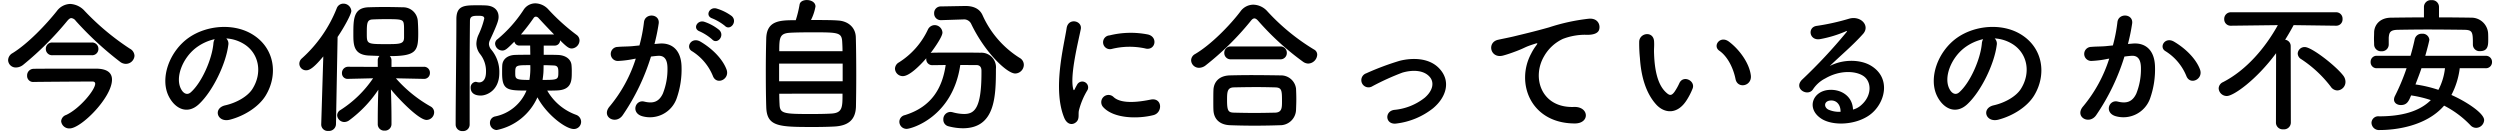<svg xmlns="http://www.w3.org/2000/svg" width="616" height="33" viewBox="0 0 616 33"><defs><clipPath id="a"><path transform="translate(-6810 1631)" fill="#fff" opacity=".555" d="M0 0h616v33H0z"/></clipPath></defs><g transform="translate(6810 -1631)" clip-path="url(#a)"><path d="M-6776.86 1644.752a2.08 2.08 0 00-1.152-1.764 61.953 61.953 0 01-11.124-9.288 5.13 5.13 0 00-3.564-1.728 4.223 4.223 0 00-3.276 1.728c-2.628 3.312-7.092 8.028-10.944 10.4a2.038 2.038 0 00-1.08 1.692 1.87 1.87 0 001.944 1.836 2.905 2.905 0 001.8-.684 76.759 76.759 0 0010.836-10.8c.4-.468.684-.684 1.008-.684a1.547 1.547 0 011.08.684 80.565 80.565 0 0011.016 10.156 2.323 2.323 0 001.3.432 2.137 2.137 0 002.156-1.98zm-10.548-.144a1.541 1.541 0 001.656-1.548 1.548 1.548 0 00-1.656-1.584h-9.648a1.548 1.548 0 00-1.656 1.584 1.541 1.541 0 001.656 1.548zm1.332 3.312h-4.248c-4.392 0-10.224 0-11.412.036a1.616 1.616 0 00-1.584 1.692 1.481 1.481 0 001.584 1.548h.072c1.368-.036 11.952-.108 14.472-.108.324 0 .648.144.648.54 0 1.512-3.816 6.156-7.164 7.7a1.762 1.762 0 00-1.224 1.552 2 2 0 002.088 1.764c2.844 0 10.44-7.632 10.44-12.024 0-1.656-1.152-2.628-3.672-2.7zm31.824-7.452a9.338 9.338 0 014.464 1.44c3.564 2.268 4.536 6.984 1.98 11.016-1.188 1.872-3.96 3.42-6.7 4.032-3.1.72-1.98 4.356 1.188 3.528 3.564-.936 7.092-3.168 8.784-5.94 3.132-5.148 2.232-11.772-3.348-15.12-4.536-2.736-11.124-2.232-15.552.828-4.824 3.348-7.236 10.044-4.968 14.508 1.584 3.1 4.608 4.5 7.38 1.944 3.456-3.2 6.7-10.008 7.272-14.58a1.8 1.8 0 00-.5-1.66zm-2.844.18a2.546 2.546 0 00-.324 1.116c-.36 3.888-2.88 9.612-5.58 11.988-.9.792-1.836.252-2.376-.792-1.512-2.772.288-7.56 3.636-10.152a11.929 11.929 0 014.644-2.16zm51.588 9.792a1.426 1.426 0 001.44-1.476 1.444 1.444 0 00-1.476-1.512l-7.992.036v-1.656a1.379 1.379 0 00-.432-1.008c6.516 0 7.02-1.224 7.02-5.58 0-1.044-.036-2.052-.108-3.1a3.615 3.615 0 00-3.708-3.348c-1.26-.036-2.916-.072-4.608-.072-1.368 0-2.736.036-3.924.072-3.564.18-3.636 2.844-3.636 6.516 0 2.628 0 5.112 3.672 5.364.792.036 1.764.072 2.772.108a1.464 1.464 0 00-.432 1.044v1.656l-7.272-.036a1.52 1.52 0 00-1.548 1.584 1.371 1.371 0 001.512 1.4h.036l6.12-.144a27.648 27.648 0 01-8.028 7.812 1.583 1.583 0 00-.828 1.3 1.782 1.782 0 001.8 1.664 2.1 2.1 0 001.188-.432 30.017 30.017 0 007.164-7.528 202.244 202.244 0 00-.144 7.164v1.332a1.567 1.567 0 001.656 1.584 1.607 1.607 0 001.728-1.584v-1.336a204.8 204.8 0 00-.144-7.236c1.764 2.2 6.84 7.524 8.784 7.524a1.905 1.905 0 001.872-1.872 1.632 1.632 0 00-.864-1.44 32.776 32.776 0 01-8.568-6.948l6.912.144zm-25.344 11.196v.072a1.59 1.59 0 001.764 1.548 1.717 1.717 0 001.872-1.62l.4-21.528c1.548-2.268 3.384-5.616 3.384-6.408a1.941 1.941 0 00-1.98-1.8 1.73 1.73 0 00-1.62 1.152 32.715 32.715 0 01-8.6 12.348 1.753 1.753 0 00-.612 1.3 1.653 1.653 0 001.692 1.62c.756 0 1.764-.468 4.212-3.42zm20.412-21.42c0 1.656-1.008 1.656-4.572 1.656-4.5 0-4.608-.072-4.608-2.484 0-2.628 0-3.564 1.512-3.6a70.832 70.832 0 013.024-.072c4.068 0 4.5.036 4.608 1.44.036.324.036.54.036 3.06zm37.116 2.016a1.3 1.3 0 001.332-1.3c1.656 1.656 2.2 2.016 2.88 2.016a2.034 2.034 0 001.908-1.98 1.692 1.692 0 00-.72-1.368 50.111 50.111 0 01-6.948-6.264 4.481 4.481 0 00-3.2-1.512 3.447 3.447 0 00-2.952 1.656 32.2 32.2 0 01-6.372 7.164 1.375 1.375 0 00-.612 1.116 1.812 1.812 0 001.8 1.692c.72 0 1.224-.468 2.952-2.2a1.226 1.226 0 001.26.972h2.628l.036 2.268c-1.3 0-2.556 0-3.6.036-2.16.036-3.24 1.188-3.312 2.592-.036.576-.036 1.224-.036 1.908 0 4.176 1.332 4.284 6.012 4.284a10.645 10.645 0 01-7.7 6.372 1.577 1.577 0 00-1.308 1.556 1.729 1.729 0 001.656 1.8 14.029 14.029 0 0010.044-8.064c2.16 4.14 6.912 7.812 8.964 7.812a1.78 1.78 0 001.8-1.8 1.841 1.841 0 00-1.224-1.692 13.413 13.413 0 01-7.128-5.976c.828 0 1.656 0 2.34-.036 3.708-.108 3.708-2.448 3.708-4.464a15.362 15.362 0 00-.072-1.872c-.18-1.4-1.476-2.376-3.456-2.412-.972-.036-2.16-.036-3.384-.036v-2.268zm-20.952 19.476v-13.428c0-4.5.036-8.784.072-12.132 0-1.188.756-1.26 2.088-1.26.936 0 1.44.108 1.44.684a20.6 20.6 0 01-1.368 3.888 5.6 5.6 0 00-.576 2.34 4.24 4.24 0 00.972 2.592 6.735 6.735 0 011.4 4.284c0 2.376-1.188 2.628-1.692 2.628a2.431 2.431 0 01-.5-.072 1.584 1.584 0 00-.36-.072 1.384 1.384 0 00-1.224 1.512c0 .72.4 1.872 2.484 1.872 1.44 0 4.572-1.224 4.572-5.58a8.506 8.506 0 00-1.944-5.688 2.375 2.375 0 01-.612-1.4 2.419 2.419 0 01.288-1.08c1.908-4.1 2.088-4.9 2.088-5.652 0-1.584-1.08-2.736-3.2-2.808-.612-.036-1.3-.036-1.98-.036-3.2 0-5.22 0-5.22 3.42 0 7.416-.18 19.44-.18 25.992a1.618 1.618 0 001.764 1.584 1.6 1.6 0 001.688-1.588zm12.636-22.212a48.85 48.85 0 003.132-4.068.682.682 0 01.54-.324.942.942 0 01.648.324 168.268 168.268 0 003.852 4.068zm5.328 11.2c.072-.5.144-1.008.18-1.476.036-.216.072-1.08.072-2.16.864 0 1.692.036 2.484.072 1.008.036 1.152.576 1.152 1.584 0 1.904-.036 1.976-3.888 1.976zm-3.024-3.636a17.528 17.528 0 01-.216 3.636c-3.492 0-3.492-.252-3.492-1.8 0-1.84.18-1.84 3.708-1.84zm47.952-9.684c1.3 1.3 3.2-1.044 1.692-2.412a11.96 11.96 0 00-3.78-1.872c-1.728-.468-2.88 1.836-1.008 2.448a12.568 12.568 0 013.096 1.832zm-3.132 3.348c1.26 1.332 3.2-.936 1.728-2.34a11.536 11.536 0 00-3.672-2.016c-1.692-.54-2.988 1.692-1.116 2.376a12.4 12.4 0 013.06 1.976zm3.528 7.38c-.972-2.592-3.528-5.148-6.408-6.84-2.232-1.3-3.816 1.4-2.052 2.376a12.926 12.926 0 015.148 6.192c.972 2.232 4.212.644 3.312-1.732zm-17.748-6.264a47.435 47.435 0 001.044-5.076c.288-2.412-3.384-2.628-3.636-.288a38.435 38.435 0 01-1.116 5.724l-1.8.18c-1.3.108-2.412.072-3.528.18a1.73 1.73 0 10.108 3.456 24.424 24.424 0 003.888-.5l.432-.072a34.735 34.735 0 01-6.372 11.7c-2.34 2.628 1.4 4.716 3.132 2.268a53.045 53.045 0 006.984-14.472c.576-.072 1.116-.144 1.656-.18 1.656-.144 2.412.9 2.412 3.1a16.069 16.069 0 01-1.152 6.228c-1.008 2.124-2.52 2.448-4.572 1.944-2.2-.54-3.348 2.772-.5 3.6a6.979 6.979 0 008.46-4.32 21.442 21.442 0 001.224-8.028c-.144-4.032-2.448-5.8-5.472-5.544zm38.556-5.9a12.007 12.007 0 001.116-3.348c0-1.044-1.116-1.584-2.124-1.584-.864 0-1.692.36-1.8 1.152a27.587 27.587 0 01-.936 3.816c-3.816 0-7.092.036-7.272 4.392a306.976 306.976 0 00-.108 8.676c0 3.1.036 6.156.108 8.316.144 4.86 3.06 4.932 11.664 4.932 1.764 0 3.528-.036 4.932-.108 3.492-.144 5.4-1.548 5.508-4.9.036-1.8.072-4.716.072-7.7 0-3.492-.036-7.128-.108-9.432-.072-2.376-1.872-3.96-4.392-4.1-1.404-.12-4.068-.12-6.656-.12zm-7.812 7.668c0-3.348.108-4.392 2.664-4.536 1.152-.072 3.2-.108 5.328-.108 6.624 0 7.416 0 7.524 2.448.036.612.072 1.368.072 2.2zm15.624 7.416h-15.66v-4.36h15.66zm-.036 3.06c0 3.348 0 4.752-2.772 4.9-1.188.072-2.988.108-4.752.108-7.056 0-7.92-.072-7.992-2.448a49.084 49.084 0 01-.072-2.556zm29.484-18.288h.18a1.944 1.944 0 012.052 1.116c3.384 7.056 8.82 12.2 10.836 12.2a2.176 2.176 0 002.124-2.124 1.962 1.962 0 00-1.048-1.732 23.957 23.957 0 01-9.14-10.548c-.756-1.656-2.376-2.232-4.176-2.232h-.144l-5.9.108a1.621 1.621 0 00-1.692 1.692 1.623 1.623 0 001.688 1.688h.072zm3.492 11.232c.756 0 1.26.4 1.26 1.4v.54c0 8.892-1.8 10.116-4.32 10.116a11.132 11.132 0 01-2.808-.432 2.779 2.779 0 00-.54-.072 1.782 1.782 0 00-1.728 1.868 1.644 1.644 0 001.224 1.656 14.4 14.4 0 003.564.5c7.956 0 8.172-7.668 8.172-14.652a3.6 3.6 0 00-3.816-3.96c-2.052-.036-4.5-.036-6.876-.036-1.728 0-3.42 0-4.932.036a1.824 1.824 0 00-.468.072c.18-.216 2.916-3.852 2.916-5.04a1.94 1.94 0 00-1.944-1.836 1.879 1.879 0 00-1.652 1.12 19.082 19.082 0 01-7.128 8.064 1.85 1.85 0 00-.972 1.548 1.916 1.916 0 001.944 1.836c1.584 0 4.14-2.52 5.76-4.392v.216a1.456 1.456 0 001.548 1.476c.972 0 2.088-.036 3.24-.036-.792 5.472-3.316 10.26-10.048 12.344a1.7 1.7 0 00-1.368 1.624 1.774 1.774 0 001.8 1.764c1.152 0 11.34-2.88 13.212-15.732zm41.688-4.068c2.448.54 3.132-2.844.612-3.456a21.731 21.731 0 00-9.468.216 1.7 1.7 0 10.5 3.348 18.237 18.237 0 018.356-.116zm1.944 16.404c2.376-.612 2.2-4.428-.72-3.816-2.808.576-7.128 1.152-9.072-.612a1.783 1.783 0 00-2.556 2.488c2.592 2.808 8.496 2.916 12.348 1.94zm-19.044 1.732c.9-.792.468-1.908.684-2.88a18.151 18.151 0 012.124-5.04 1.443 1.443 0 00-2.52-1.4c-.144.252-.54.972-.612 1.152-.144.324-.288.432-.4-.036-.864-3.348 1.3-11.808 1.872-14.724.4-2.088-3.1-2.88-3.492-.216-.644 4.28-3.492 14.936-.608 22.028.716 1.764 2.052 1.908 2.952 1.116zm59.4-16.6a1.418 1.418 0 00-.792-1.3 52.1 52.1 0 01-11.484-9.4 4.775 4.775 0 00-3.46-1.644 3.951 3.951 0 00-3.2 1.692c-2.592 3.42-7.272 8.208-11.16 10.476a1.807 1.807 0 00-.972 1.548 1.925 1.925 0 001.98 1.836 2.688 2.688 0 001.62-.612 69.485 69.485 0 0011.016-10.836c.36-.468.648-.72.972-.72s.648.252 1.044.72a66.5 66.5 0 0011.016 10.008 2.328 2.328 0 001.184.4 2.306 2.306 0 002.236-2.164zm-9.144 1.12a1.548 1.548 0 001.656-1.584 1.548 1.548 0 00-1.656-1.584h-12.092a1.548 1.548 0 00-1.66 1.584 1.548 1.548 0 001.66 1.584zm3.924 12.528c.036-.9.072-1.836.072-2.736 0-.936-.036-1.836-.072-2.592a3.727 3.727 0 00-3.816-3.24c-2.3-.036-4.86-.072-7.236-.072-1.944 0-3.78.036-5.292.072-2.88.108-3.924 1.872-4 3.564-.036.828-.036 1.872-.036 2.88 0 .756 0 1.512.036 2.16.112 2.084 1.444 3.564 4.072 3.672q3.024.112 6.048.112c2.052 0 4.14-.036 6.228-.108a3.913 3.913 0 003.996-3.712zm-5.116.612c-1.656.036-3.42.072-5.184.072-1.728 0-3.42-.036-4.968-.072-1.4-.036-1.728-.4-1.728-3.06 0-2.016.036-3.132 1.692-3.168 1.692-.036 3.672-.072 5.616-.072 1.62 0 3.168.036 4.5.072 1.66.036 1.732.684 1.732 3.384 0 1.62 0 2.772-1.66 2.844zm38.88-1.08c3.276-2.736 4.5-6.732 1.476-9.864-2.52-2.628-6.66-2.592-9.684-1.836a66.528 66.528 0 00-8.28 3.1 1.775 1.775 0 101.548 3.168 61.81 61.81 0 017.38-3.348c2.34-.684 5.184-.72 6.732 1.044 1.08 1.224.972 3.2-1.188 5.112a14.142 14.142 0 01-7.56 3.024c-2.484.36-2.2 3.816.648 3.348a18.091 18.091 0 008.932-3.748zm34.888 3.744c3.816.036 3.6-4.212-.18-4.068-8.064.288-10.476-7.272-7.308-12.564a10.375 10.375 0 014.608-4.212 15.473 15.473 0 015.364-1.012c2.52.144 3.312-.576 3.528-1.188.4-1.152-.216-2.916-2.448-2.772a48.47 48.47 0 00-9.832 2.128c-3.672 1.044-6.8 1.764-8.568 2.2-1.152.288-3.24.684-4 .864-2.88.612-1.944 4.752 1.224 3.888 1.08-.288 2.088-.648 3.24-1.08 2.456-.94 1.844-.94 4.544-1.804.684-.216.864-.252.288.5a12.44 12.44 0 00-1.152 1.872c-3.924 7.24-.176 17.212 10.692 17.248zm43.416-11.808c-.36-3.06-2.844-6.444-5.4-8.352-2.16-1.62-4.1 1.044-2.376 2.232 1.944 1.332 3.42 4.1 4 6.984.5 2.488 4.064 1.764 3.776-.864zm-15.732 5.94a16.471 16.471 0 001.4-2.772c.684-1.872-2.3-3.384-3.276-1.3a14.157 14.157 0 01-1.188 2.124c-.792 1.08-1.26.972-2.2.072-2.016-1.944-2.7-5.508-2.844-9.288-.072-1.656.072-1.728 0-3.132-.108-2.7-3.6-2.232-3.672.036a35.862 35.862 0 00.18 4c.288 4.536 1.476 8.712 4.068 11.52 2.024 2.16 5.228 2.484 7.532-1.26zm40.9 2.448c-.108-3.24-2.808-4.968-5.688-4.86-4.248.144-5.94 4.608-2.124 7.092 2.736 1.8 8.352 1.656 11.916-.9 3.78-2.736 5.472-9.072.288-12.168-2.664-1.584-6.948-1.584-10.116.108 1.3-1.26 2.736-2.556 4.176-3.888s2.88-2.736 4.032-4.032c1.8-2.016-.576-4.572-3.456-3.744a55.664 55.664 0 01-7.92 1.764c-2.448.288-1.908 3.852.936 3.24a28.84 28.84 0 006.048-1.836c.288-.144.648-.288.252.216a127.535 127.535 0 01-10.876 11.628c-2.232 2.2 1.368 4.32 2.664 2.412a7.915 7.915 0 013.024-2.7c3.636-2.124 7.524-1.872 9.4-.612 2.052 1.368 2.16 4.788-.468 7.128a4.851 4.851 0 01-2.092 1.152zm-3.06.54a6.477 6.477 0 01-3.024-.54c-1.152-.612-1.08-2.088.5-2.232s2.556 1.116 2.52 2.772zm37.976-18.076a9.338 9.338 0 014.464 1.44c3.564 2.268 4.536 6.984 1.98 11.016-1.188 1.872-3.96 3.42-6.7 4.032-3.1.72-1.98 4.356 1.188 3.528 3.564-.936 7.092-3.168 8.784-5.94 3.132-5.148 2.232-11.772-3.348-15.12-4.536-2.736-11.124-2.232-15.552.828-4.824 3.348-7.236 10.044-4.968 14.508 1.584 3.1 4.608 4.5 7.38 1.944 3.456-3.2 6.7-10.008 7.272-14.58a1.8 1.8 0 00-.5-1.656zm-2.844.18a2.546 2.546 0 00-.324 1.12c-.36 3.888-2.88 9.612-5.58 11.988-.9.792-1.836.252-2.376-.792-1.512-2.772.288-7.56 3.636-10.152a11.929 11.929 0 014.644-2.16zm53.424 7.452c-.972-2.592-3.528-5.148-6.408-6.84-2.232-1.3-3.816 1.4-2.052 2.376a12.926 12.926 0 015.148 6.192c.972 2.24 4.212.652 3.312-1.724zm-17.748-6.26a47.434 47.434 0 001.044-5.076c.288-2.412-3.384-2.628-3.636-.288a38.431 38.431 0 01-1.116 5.724l-1.8.18c-1.3.108-2.412.072-3.528.18a1.73 1.73 0 10.108 3.456 24.423 24.423 0 003.888-.5l.432-.072a34.735 34.735 0 01-6.372 11.7c-2.34 2.628 1.4 4.716 3.132 2.268a53.045 53.045 0 006.984-14.472c.576-.072 1.116-.144 1.656-.18 1.656-.144 2.412.9 2.412 3.1a16.069 16.069 0 01-1.152 6.228c-1.008 2.124-2.52 2.448-4.572 1.944-2.2-.54-3.348 2.772-.5 3.6a6.979 6.979 0 008.46-4.32 21.442 21.442 0 001.224-8.028c-.144-4.032-2.448-5.8-5.472-5.544zm51.624 11.448a2.1 2.1 0 001.976-2.12 2.514 2.514 0 00-.5-1.476c-1.764-2.376-7.812-7.092-9.5-7.092a1.691 1.691 0 00-1.764 1.584 1.661 1.661 0 00.864 1.4 29.551 29.551 0 017.272 6.768 2.01 2.01 0 001.652.936zm-15.156 7.956a1.666 1.666 0 001.832 1.624 1.685 1.685 0 001.84-1.624l-.036-18.9a1.562 1.562 0 00-1.368-1.548 58.685 58.685 0 002.088-3.6l10.4.144h.036a1.554 1.554 0 001.62-1.656 1.564 1.564 0 00-1.656-1.656h-25.808a1.623 1.623 0 00-1.692 1.692 1.575 1.575 0 001.656 1.62h.036l11.52-.144c-3.06 5.544-7.74 11.088-13.5 14.04a1.76 1.76 0 00-1.08 1.548 1.988 1.988 0 002.016 1.872c1.656 0 7.308-4 12.132-10.548zm40.176-28.584a1.685 1.685 0 00-1.836-1.62 1.7 1.7 0 00-1.872 1.62v2.628c-2.736 0-5.436.036-8.136.072-2.772.036-4.068 1.8-4.14 3.564 0 .576-.036 1.116-.036 1.62 0 .468.036.936.036 1.4a1.687 1.687 0 001.8 1.692 1.677 1.677 0 001.8-1.62v-1.728c.108-1.332.36-1.908 2.3-1.944 2.16-.036 4.644-.072 7.164-.072 3.1 0 6.264.036 9.072.072 2.124.036 2.2.5 2.2 3.636v.072a1.621 1.621 0 001.8 1.548c1.908 0 1.98-1.44 1.98-2.772 0-.576 0-1.188-.036-1.728a4.125 4.125 0 00-4.032-3.744c-2.7-.036-5.4-.072-8.064-.072zm11.484 15.156a1.5 1.5 0 001.584-1.548 1.493 1.493 0 00-1.584-1.512h-14.868c.5-1.692 1.008-3.744 1.008-3.96a1.637 1.637 0 00-1.8-1.476 1.731 1.731 0 00-1.8 1.332 56.496 56.496 0 01-1.044 4.1h-8.28a1.462 1.462 0 00-1.544 1.516 1.471 1.471 0 001.548 1.548h7.308a52.325 52.325 0 01-2.88 6.876 2.02 2.02 0 00-.216.828c0 .864.792 1.368 1.692 1.368 1.512 0 1.944-.972 2.52-2.376a28.226 28.226 0 014.856 1.156c-2.88 2.88-7.344 4-12.744 4a1.661 1.661 0 00-1.872 1.576 1.842 1.842 0 002.016 1.8c3.852 0 11.448-.9 15.876-6.012a24.074 24.074 0 016.516 4.86 1.9 1.9 0 001.368.612 2.009 2.009 0 001.98-1.908c0-1.728-4.536-4.644-8.064-6.192a19.129 19.129 0 002.052-6.588zm-10.008 0a14.962 14.962 0 01-1.62 5.328 31.4 31.4 0 00-5.652-1.332c.5-1.332 1.044-2.664 1.476-4z"/></g></svg>